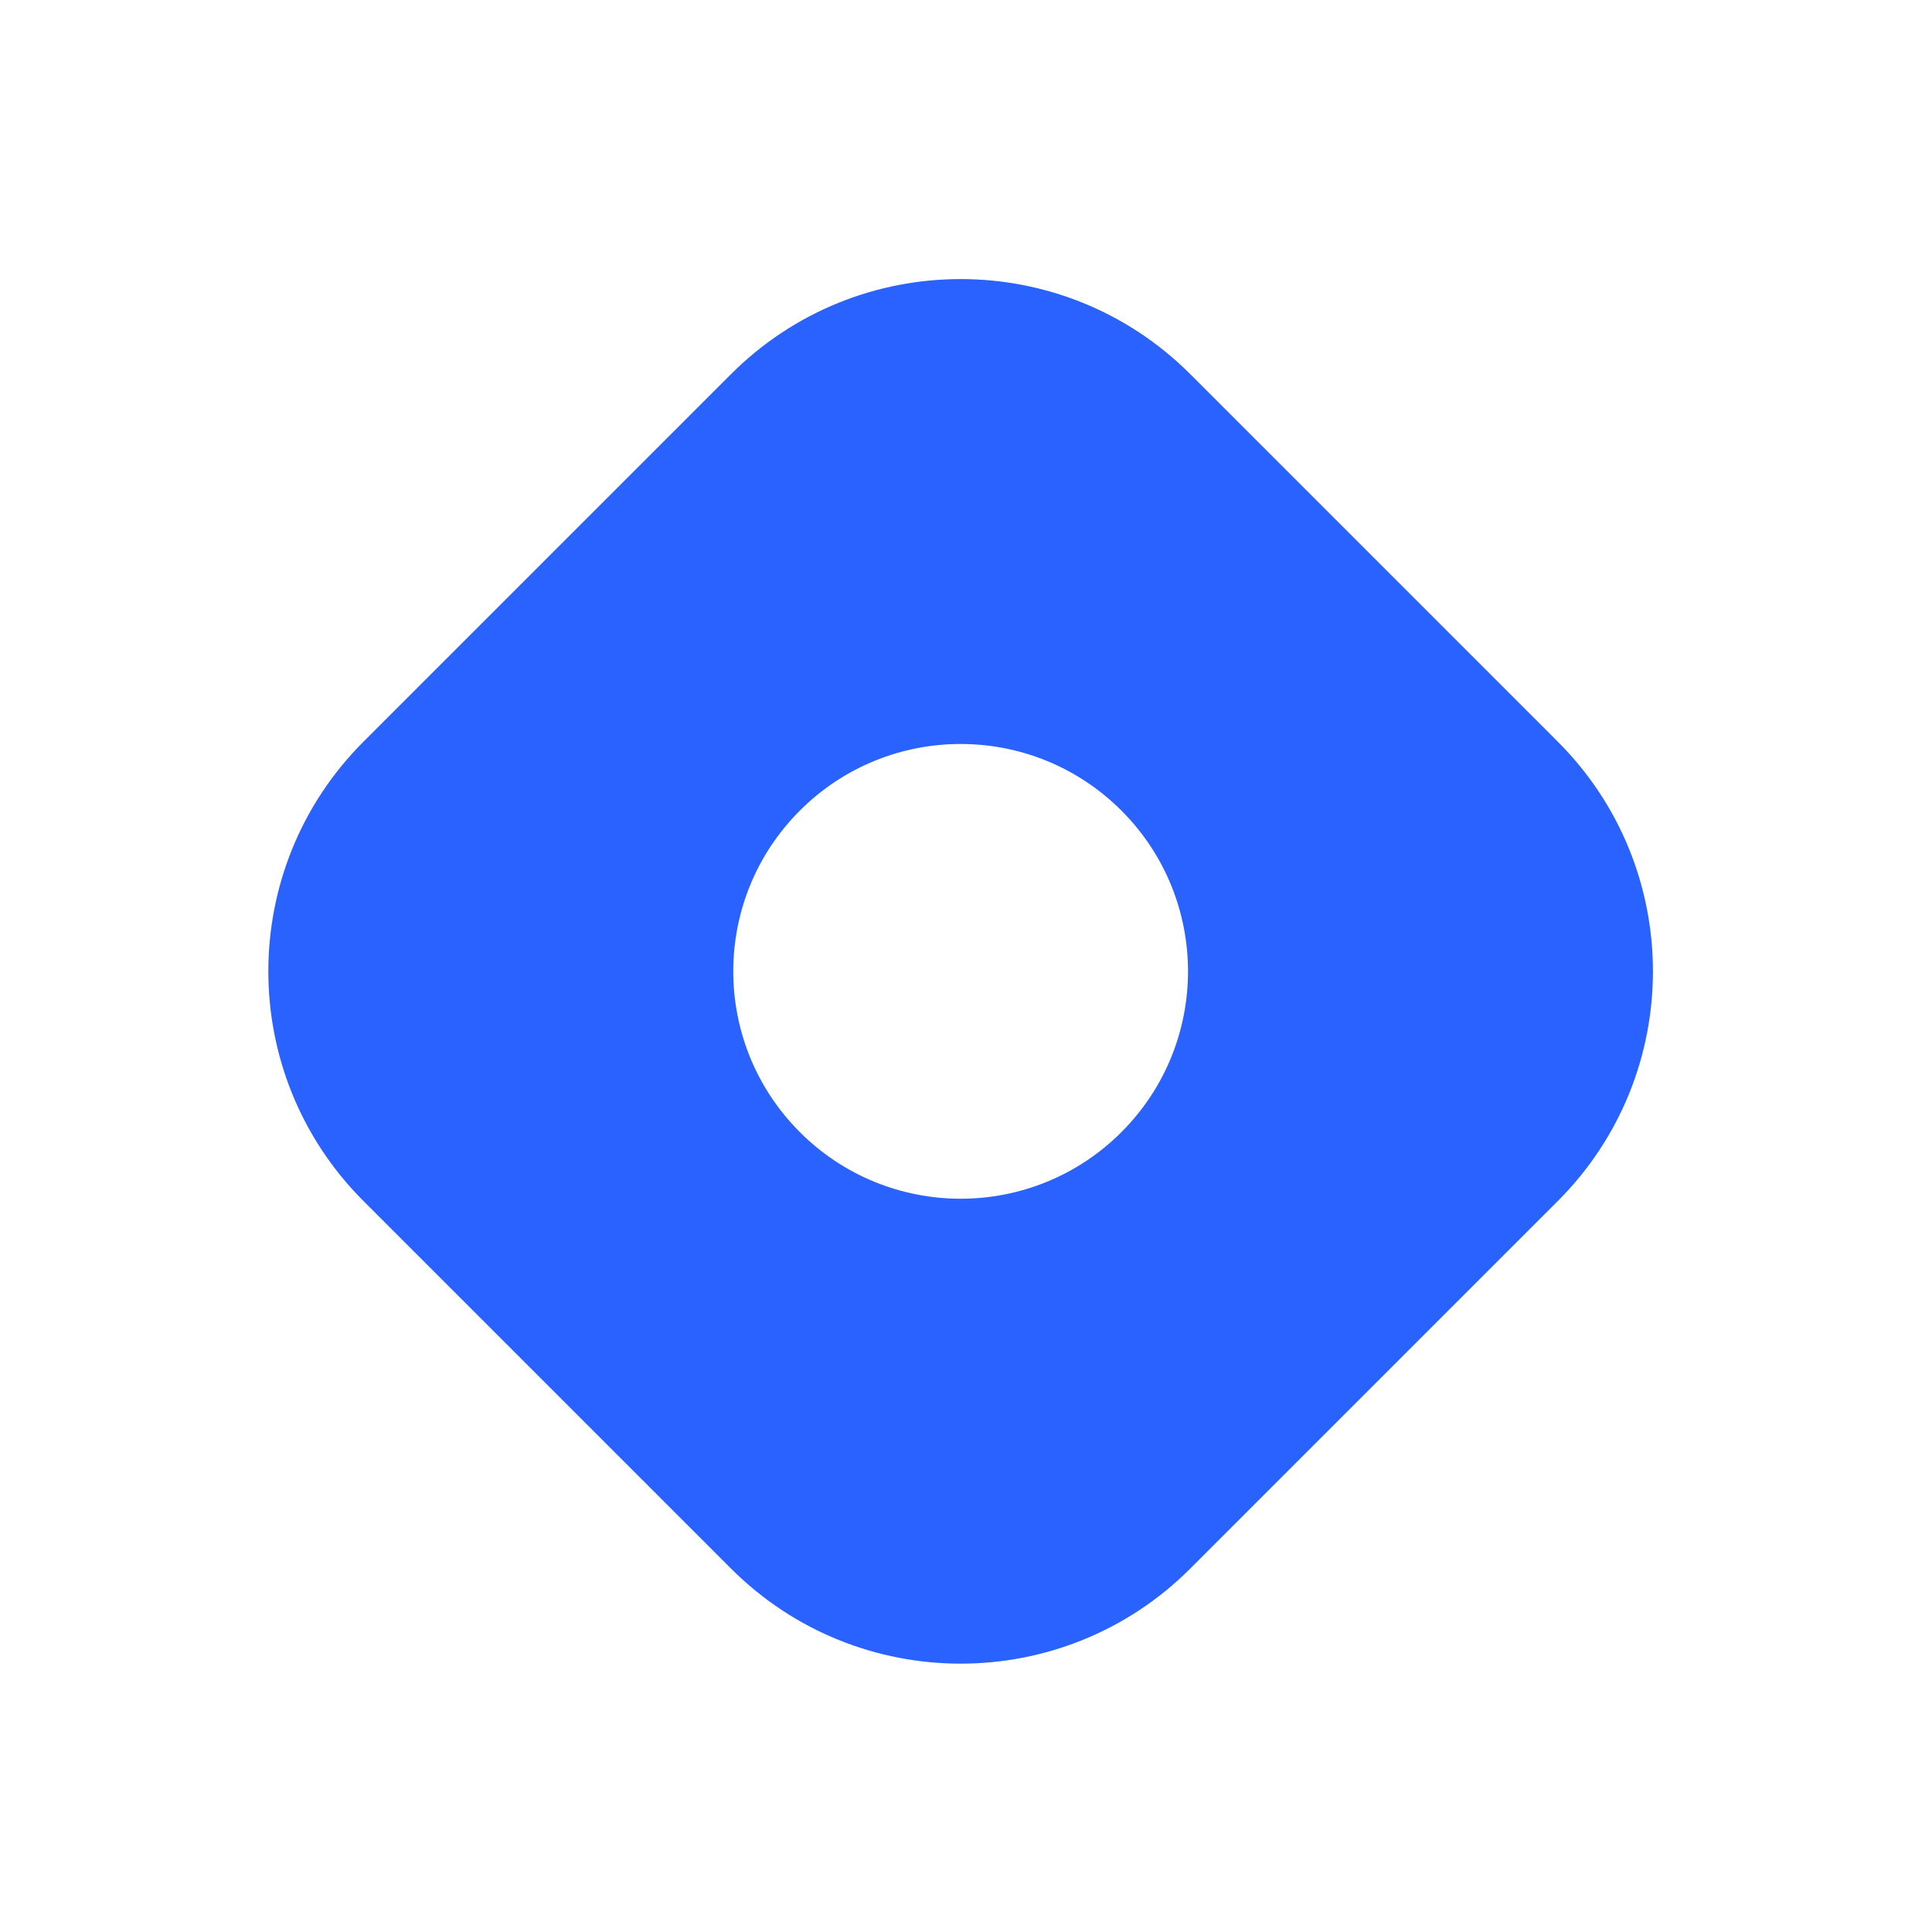 <?xml version="1.0" encoding="UTF-8"?> <svg xmlns="http://www.w3.org/2000/svg" width="180" height="180" viewBox="0 0 180 180" fill="none"><path fill-rule="evenodd" clip-rule="evenodd" d="M33.864 69.1C22.045 80.919 22.045 100.08 33.864 111.898L68.101 146.135C79.92 157.953 99.081 157.953 110.899 146.135L145.136 111.898C156.955 100.079 156.955 80.918 145.136 69.1L110.899 34.863C99.08 23.046 79.919 23.046 68.101 34.863L33.864 69.1ZM104.479 105.479C112.752 97.205 112.752 83.793 104.479 75.52C96.206 67.247 82.794 67.247 74.522 75.52C66.248 83.793 66.248 97.205 74.522 105.479C82.795 113.751 96.206 113.751 104.48 105.479H104.479Z" fill="#2962FF"></path></svg> 